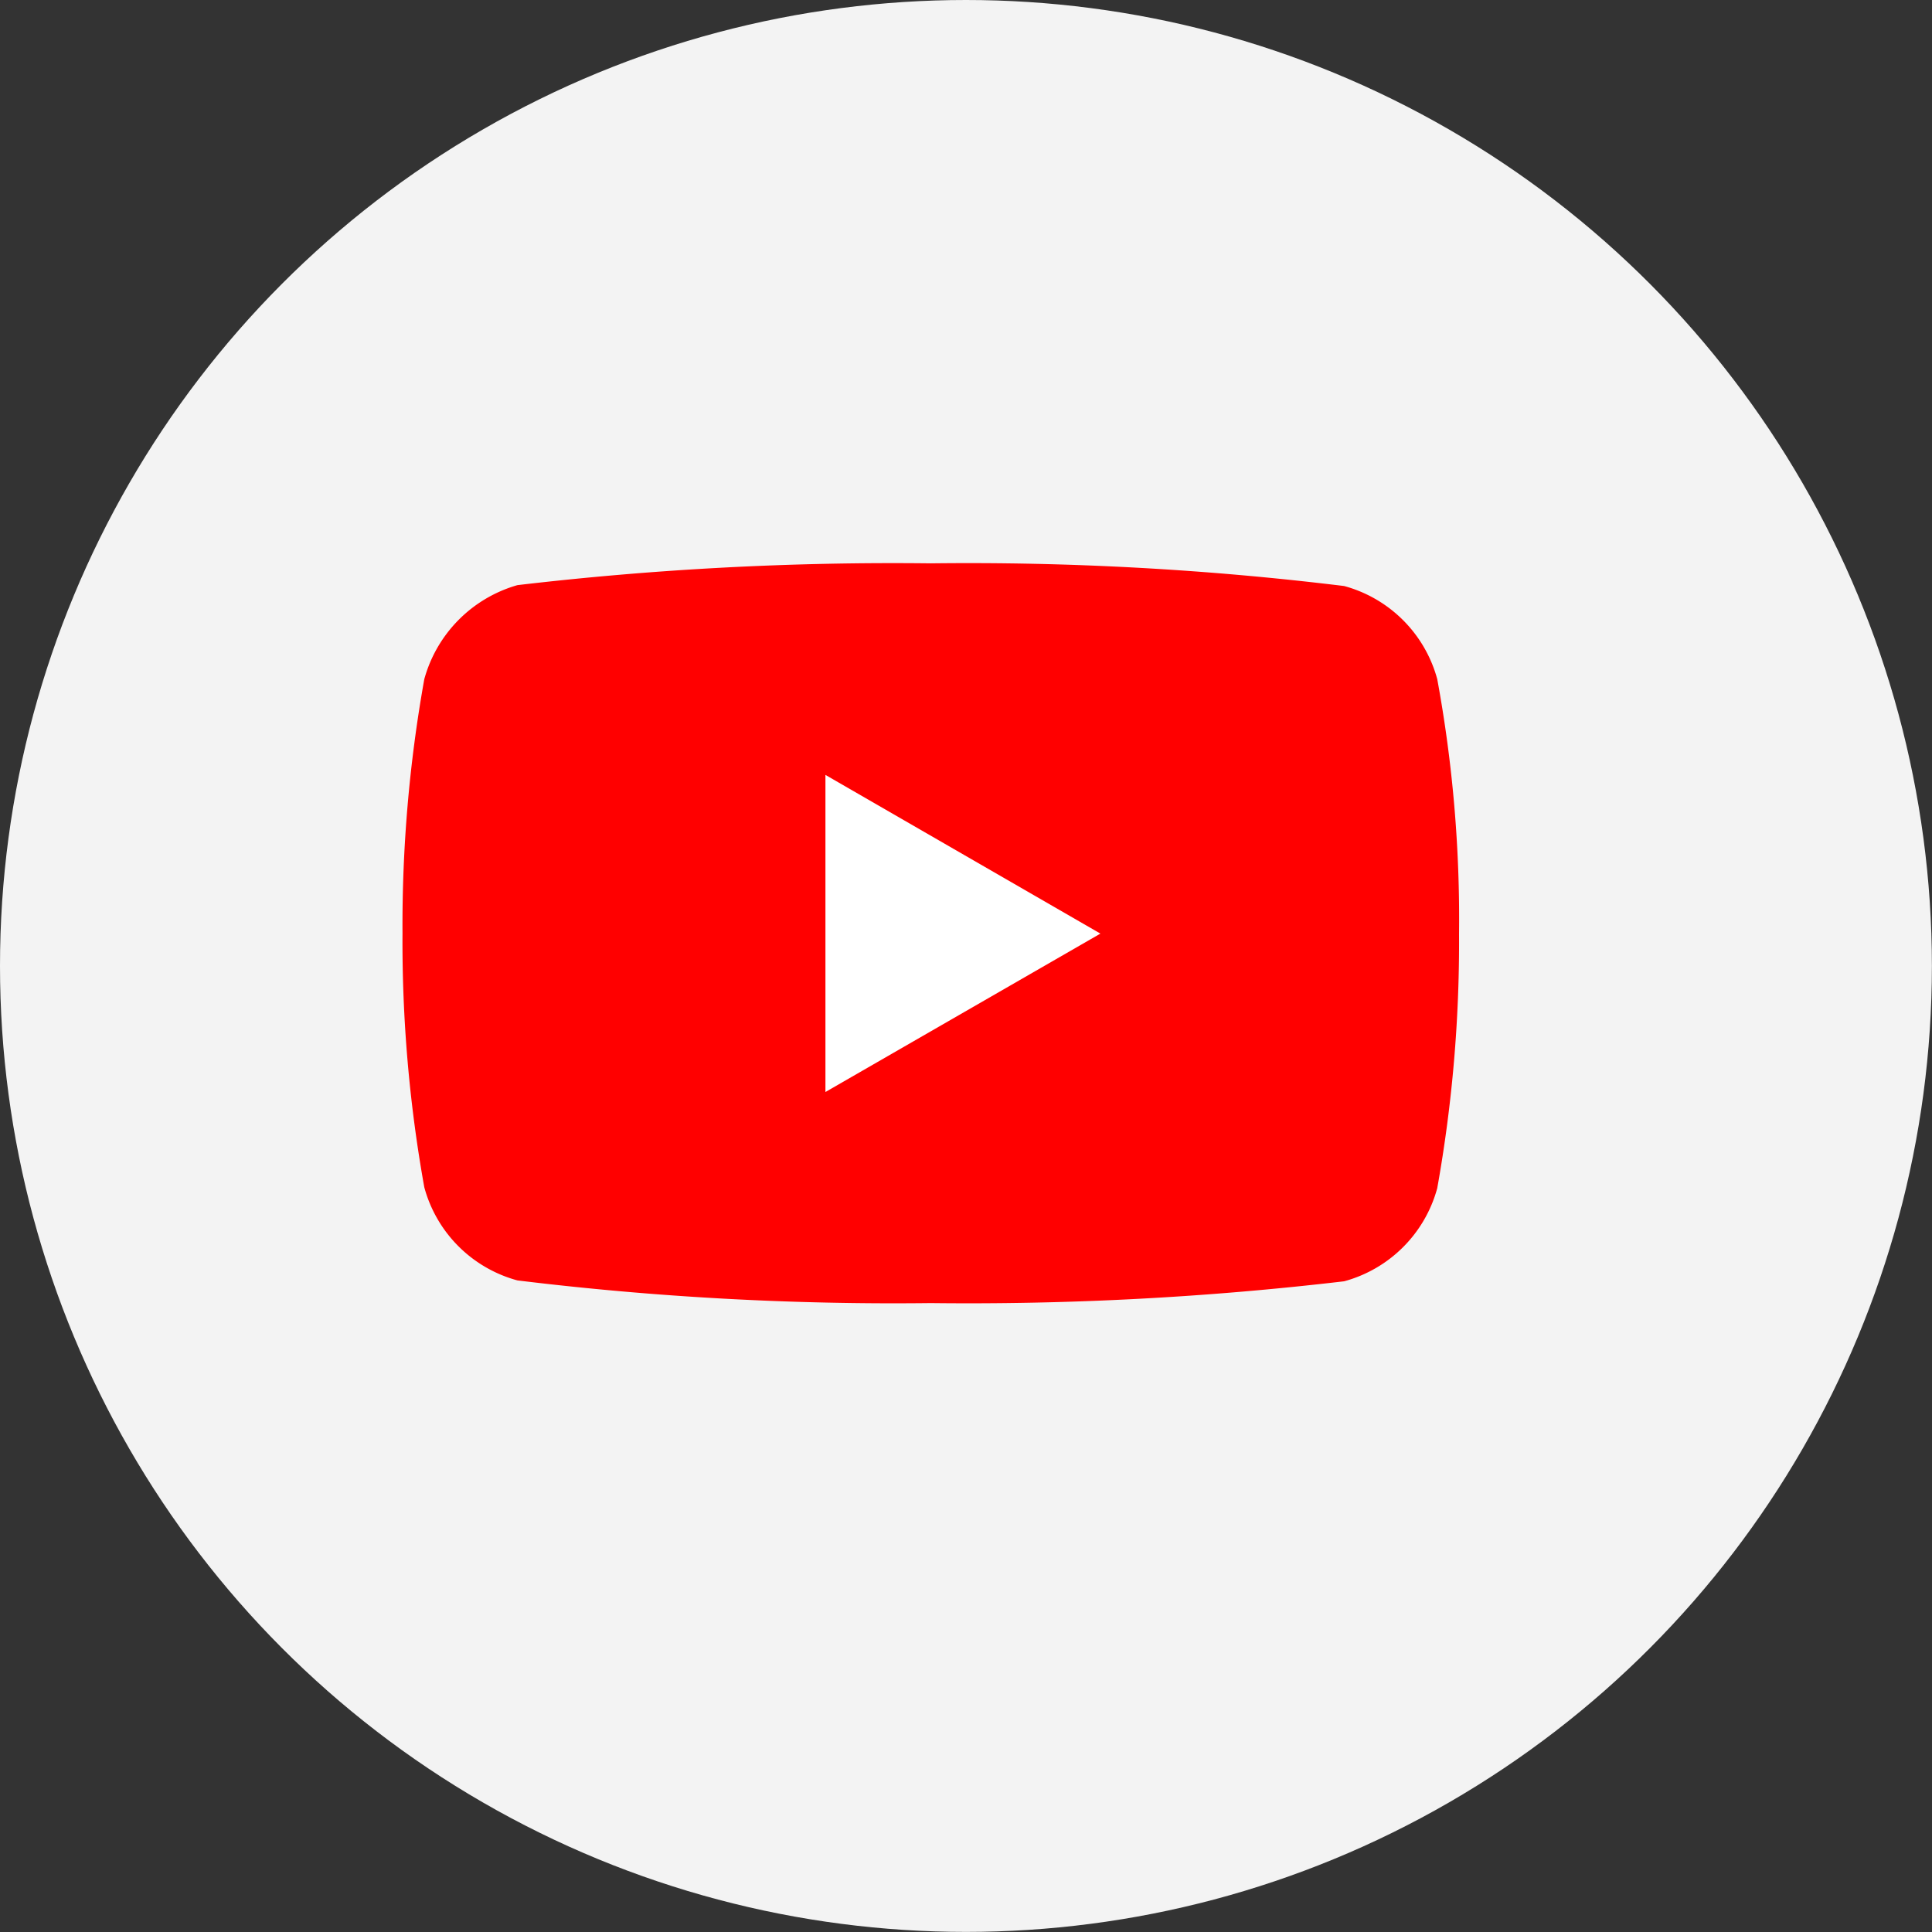 <svg id="Group_1335" data-name="Group 1335" xmlns="http://www.w3.org/2000/svg" width="19.771" height="19.771" viewBox="0 0 19.771 19.771">
  <rect x="0" y="0" width="19.771" height="19.771" fill="#333333" stroke="none"/>
  <circle id="Ellipse_16" data-name="Ellipse 16" cx="9.885" cy="9.885" r="9.885" transform="translate(0 0)" fill="#f3f3f3"/>
  <g id="Group_1336" data-name="Group 1336" transform="translate(4.119 5.766)">
    <path id="path7429" d="M-1239.1,145.966a1.355,1.355,0,0,0-.953-.953,31.629,31.629,0,0,0-4.23-.232,32.885,32.885,0,0,0-4.23.223,1.382,1.382,0,0,0-.953.962,14.269,14.269,0,0,0-.223,2.6,14.216,14.216,0,0,0,.223,2.6,1.354,1.354,0,0,0,.953.953,31.7,31.7,0,0,0,4.23.232,32.885,32.885,0,0,0,4.23-.223,1.355,1.355,0,0,0,.953-.953,14.277,14.277,0,0,0,.223-2.6A13.555,13.555,0,0,0-1239.1,145.966Z" transform="translate(1249.689 -144.782)" fill="red"/>
    <path id="polygon7431" d="M-1131.941,203.655V206.9l2.814-1.621Z" transform="translate(1136.269 -201.491)" fill="#fff"/>
  </g>
</svg>
